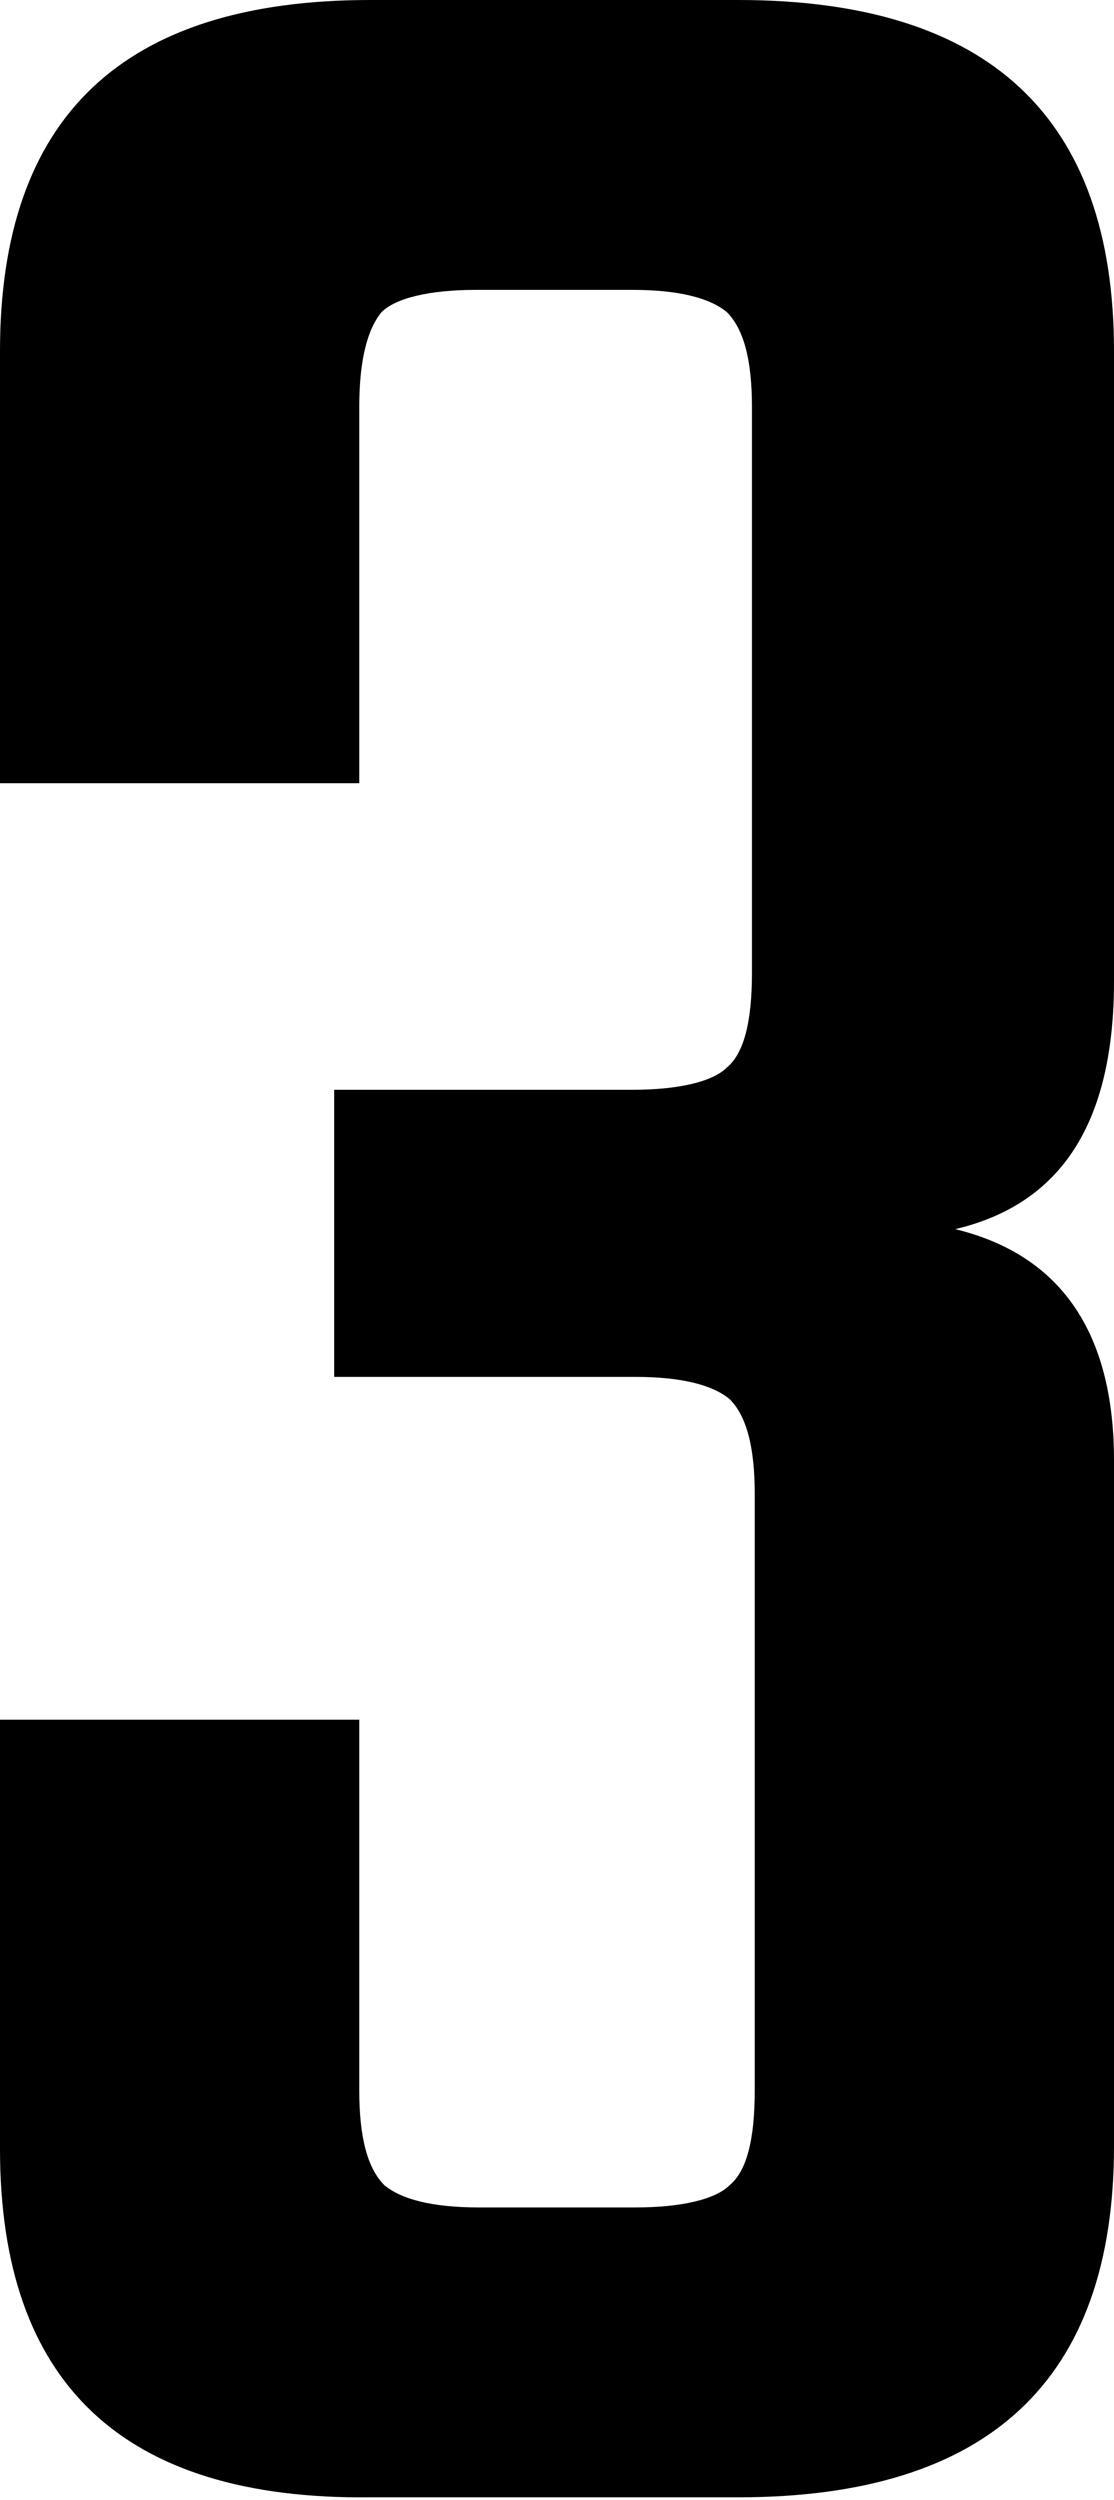 <svg enable-background="new 0 0 40 89.7" viewBox="0 0 40 89.7" xmlns="http://www.w3.org/2000/svg"><path d="m12.9 14.6v13.5h-12.9v-15.5c0-8.4 4.4-12.6 13.3-12.6h13.2c9 0 13.5 4.2 13.5 12.6v22.6c0 5.1-1.9 8-5.7 8.9 3.7.9 5.7 3.6 5.7 8.3v24.6c0 8.4-4.5 12.6-13.5 12.6h-13.2c-8.9.1-13.3-4.1-13.3-12.5v-15.4h12.9v13.3c0 1.7.3 2.8.9 3.4.6.5 1.7.8 3.4.8h5.6c1.7 0 2.9-.3 3.4-.8.6-.5.9-1.6.9-3.4v-21.4c0-1.7-.3-2.8-.9-3.4-.6-.5-1.7-.8-3.4-.8h-10.8v-10.3h10.7c1.7 0 2.9-.3 3.4-.8.6-.5.9-1.6.9-3.4v-20.3c0-1.7-.3-2.8-.9-3.4-.6-.5-1.7-.8-3.4-.8h-5.6c-1.7 0-2.9.3-3.4.8-.5.6-.8 1.7-.8 3.4z"/></svg>